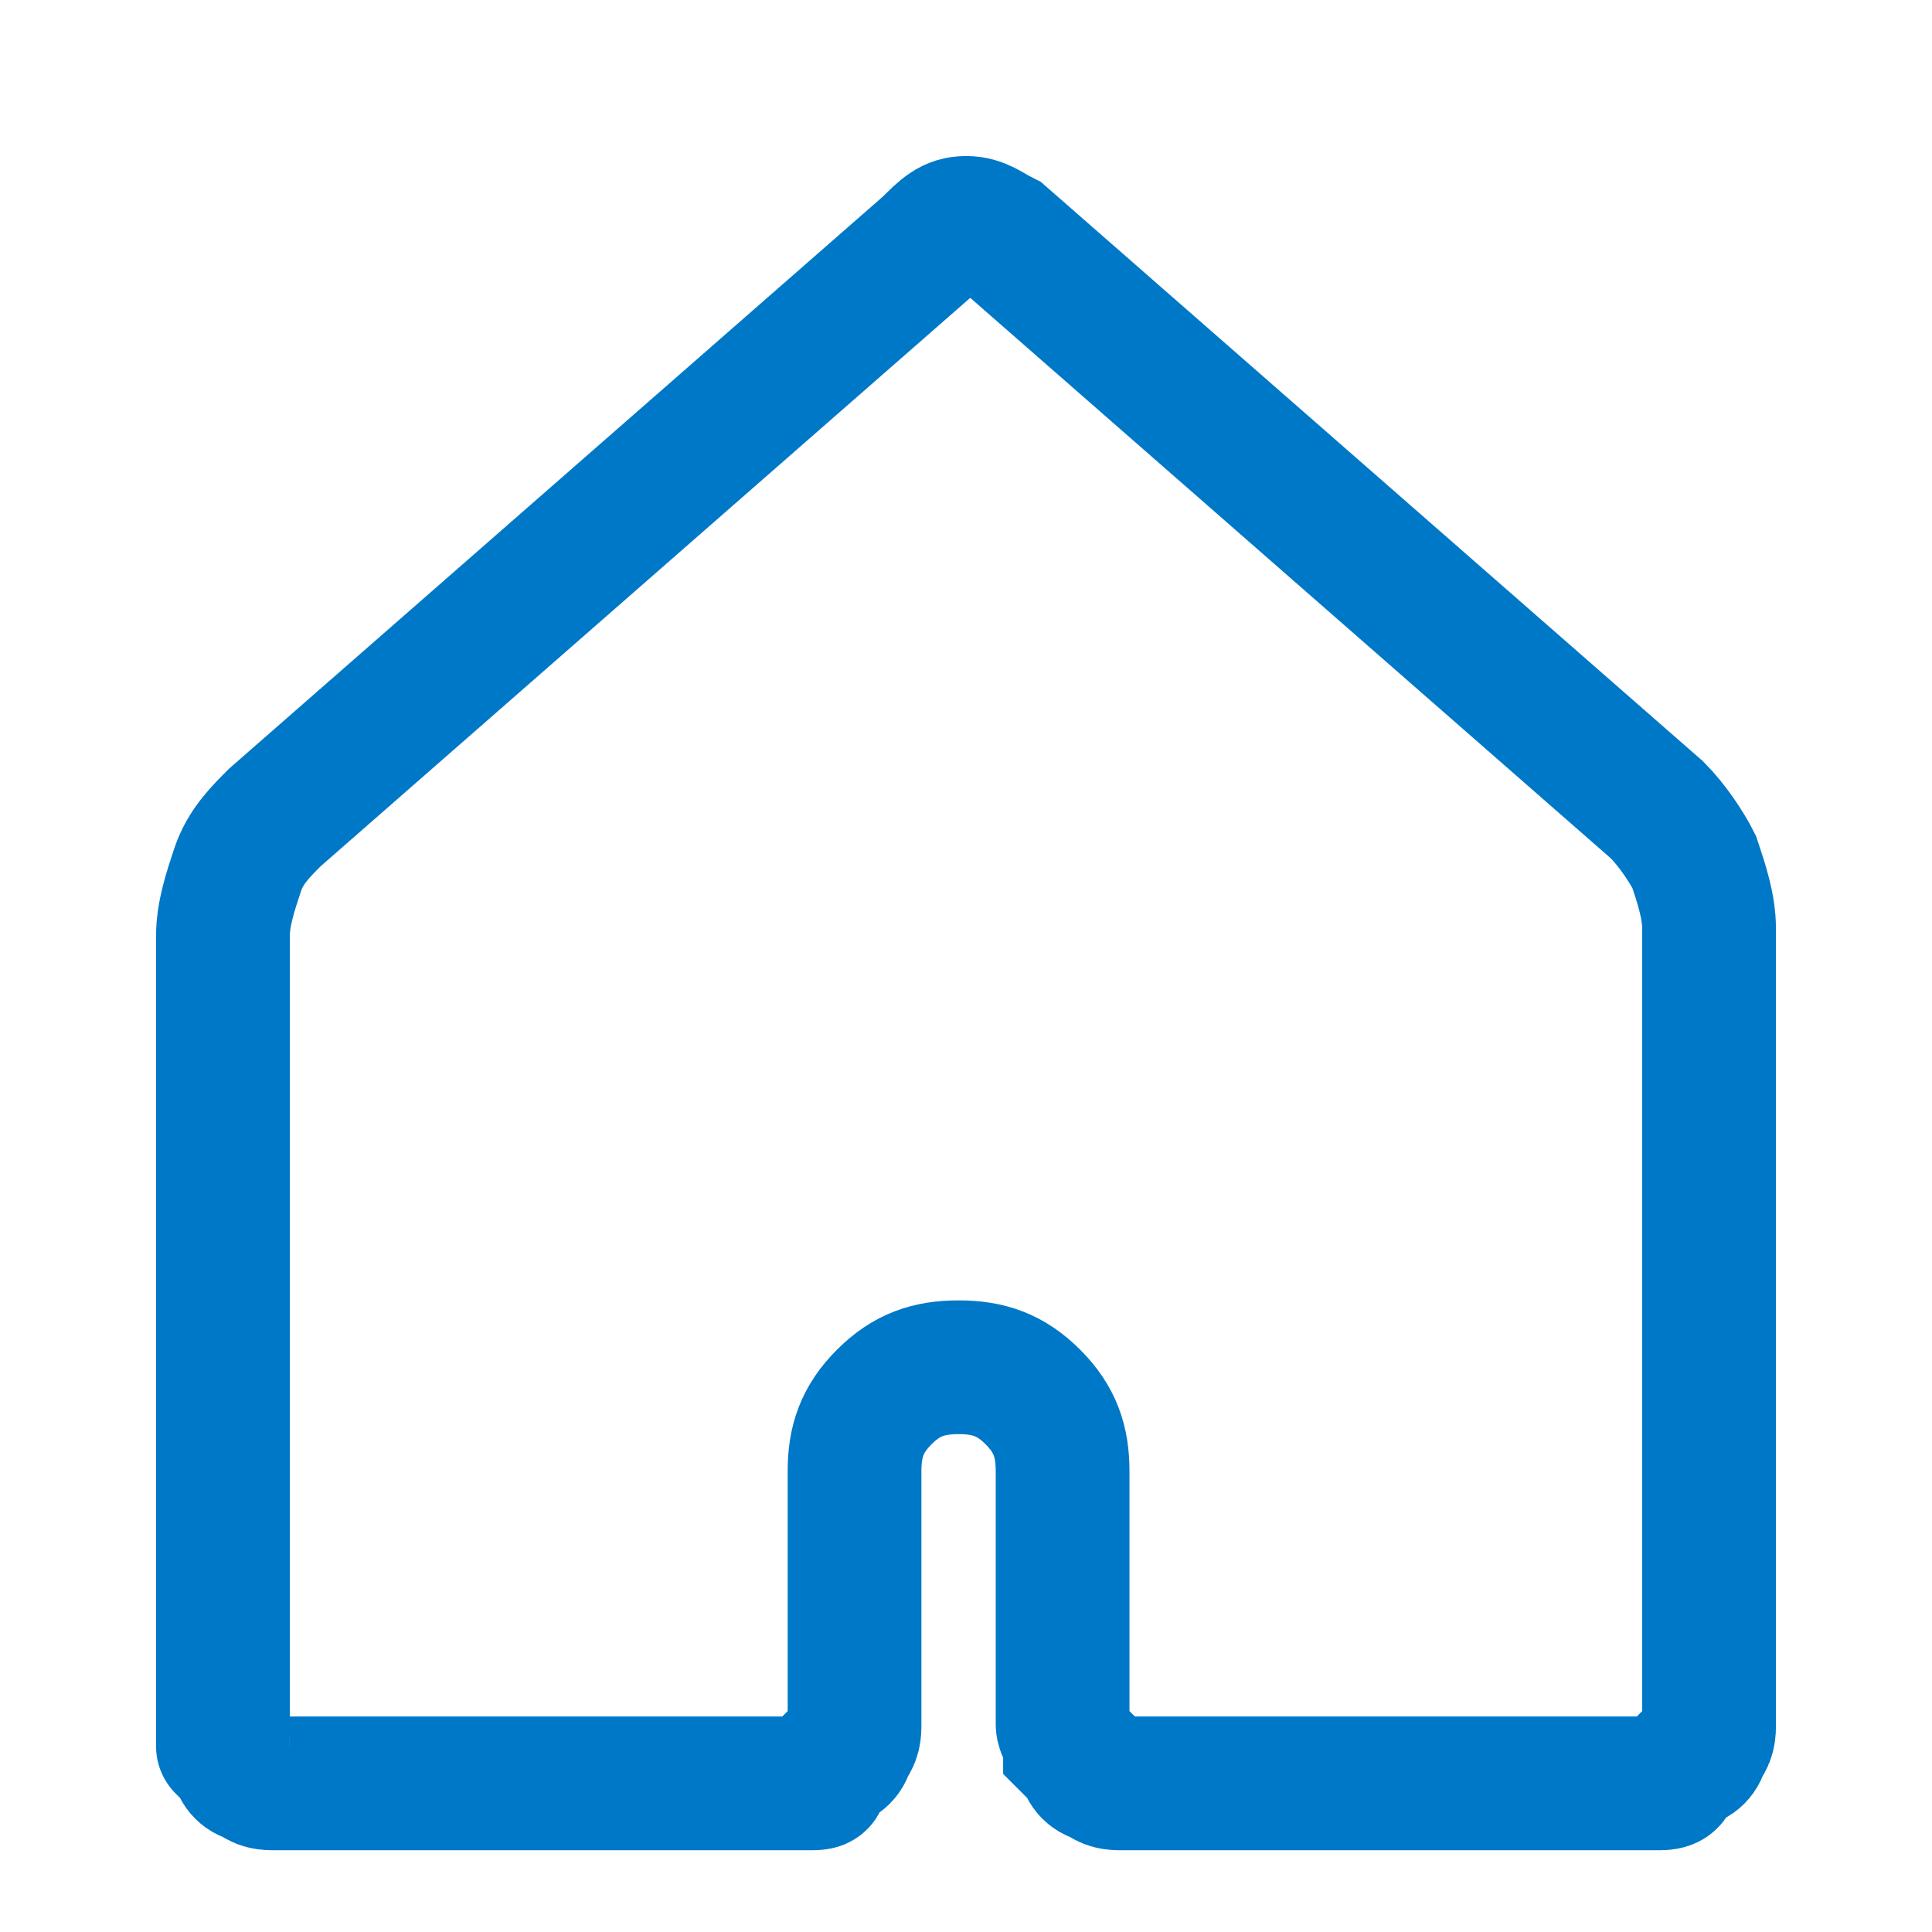 <?xml version="1.0" encoding="utf-8"?>
<!-- Generator: Adobe Illustrator 25.0.0, SVG Export Plug-In . SVG Version: 6.00 Build 0)  -->
<svg version="1.1" id="圖層_1" xmlns="http://www.w3.org/2000/svg" xmlns:xlink="http://www.w3.org/1999/xlink" x="0px" y="0px"
	 viewBox="0 0 26 26" style="enable-background:new 0 0 26 26;" xml:space="preserve">
<style type="text/css">
	.st0{fill:none;stroke:#0078C8;stroke-width:1.8;stroke-miterlimit:10;}
</style>
<path class="st0" d="M22.3,24h-7.2c-0.1,0-0.2,0-0.3-0.1c-0.1,0-0.2-0.1-0.2-0.2c-0.1-0.1-0.1-0.1-0.2-0.2c0-0.1-0.1-0.2-0.1-0.3
	v-3.4c0-0.4-0.1-0.7-0.4-1c-0.3-0.3-0.6-0.4-1-0.4s-0.7,0.1-1,0.4c-0.3,0.3-0.4,0.6-0.4,1v3.4c0,0.1,0,0.2-0.1,0.3
	c0,0.1-0.1,0.2-0.2,0.2c-0.1,0.1-0.1,0.1-0.2,0.2C11.1,24,11,24,10.9,24H3.7c-0.1,0-0.2,0-0.3-0.1c-0.1,0-0.2-0.1-0.2-0.2
	c-0.1-0.1-0.1-0.1-0.2-0.2C3,23.5,3,23.4,3,23.3V12.6c0-0.3,0.1-0.6,0.2-0.9c0.1-0.3,0.3-0.5,0.5-0.7l0,0l8.8-7.7
	C12.7,3.1,12.8,3,13,3s0.3,0.1,0.5,0.2l8.8,7.7c0.2,0.2,0.4,0.5,0.5,0.7c0.1,0.3,0.2,0.6,0.2,0.9v10.7c0,0.1,0,0.2-0.1,0.3
	c0,0.1-0.1,0.2-0.2,0.2c-0.1,0.1-0.1,0.1-0.2,0.2C22.5,24,22.4,24,22.3,24z"/>
</svg>
